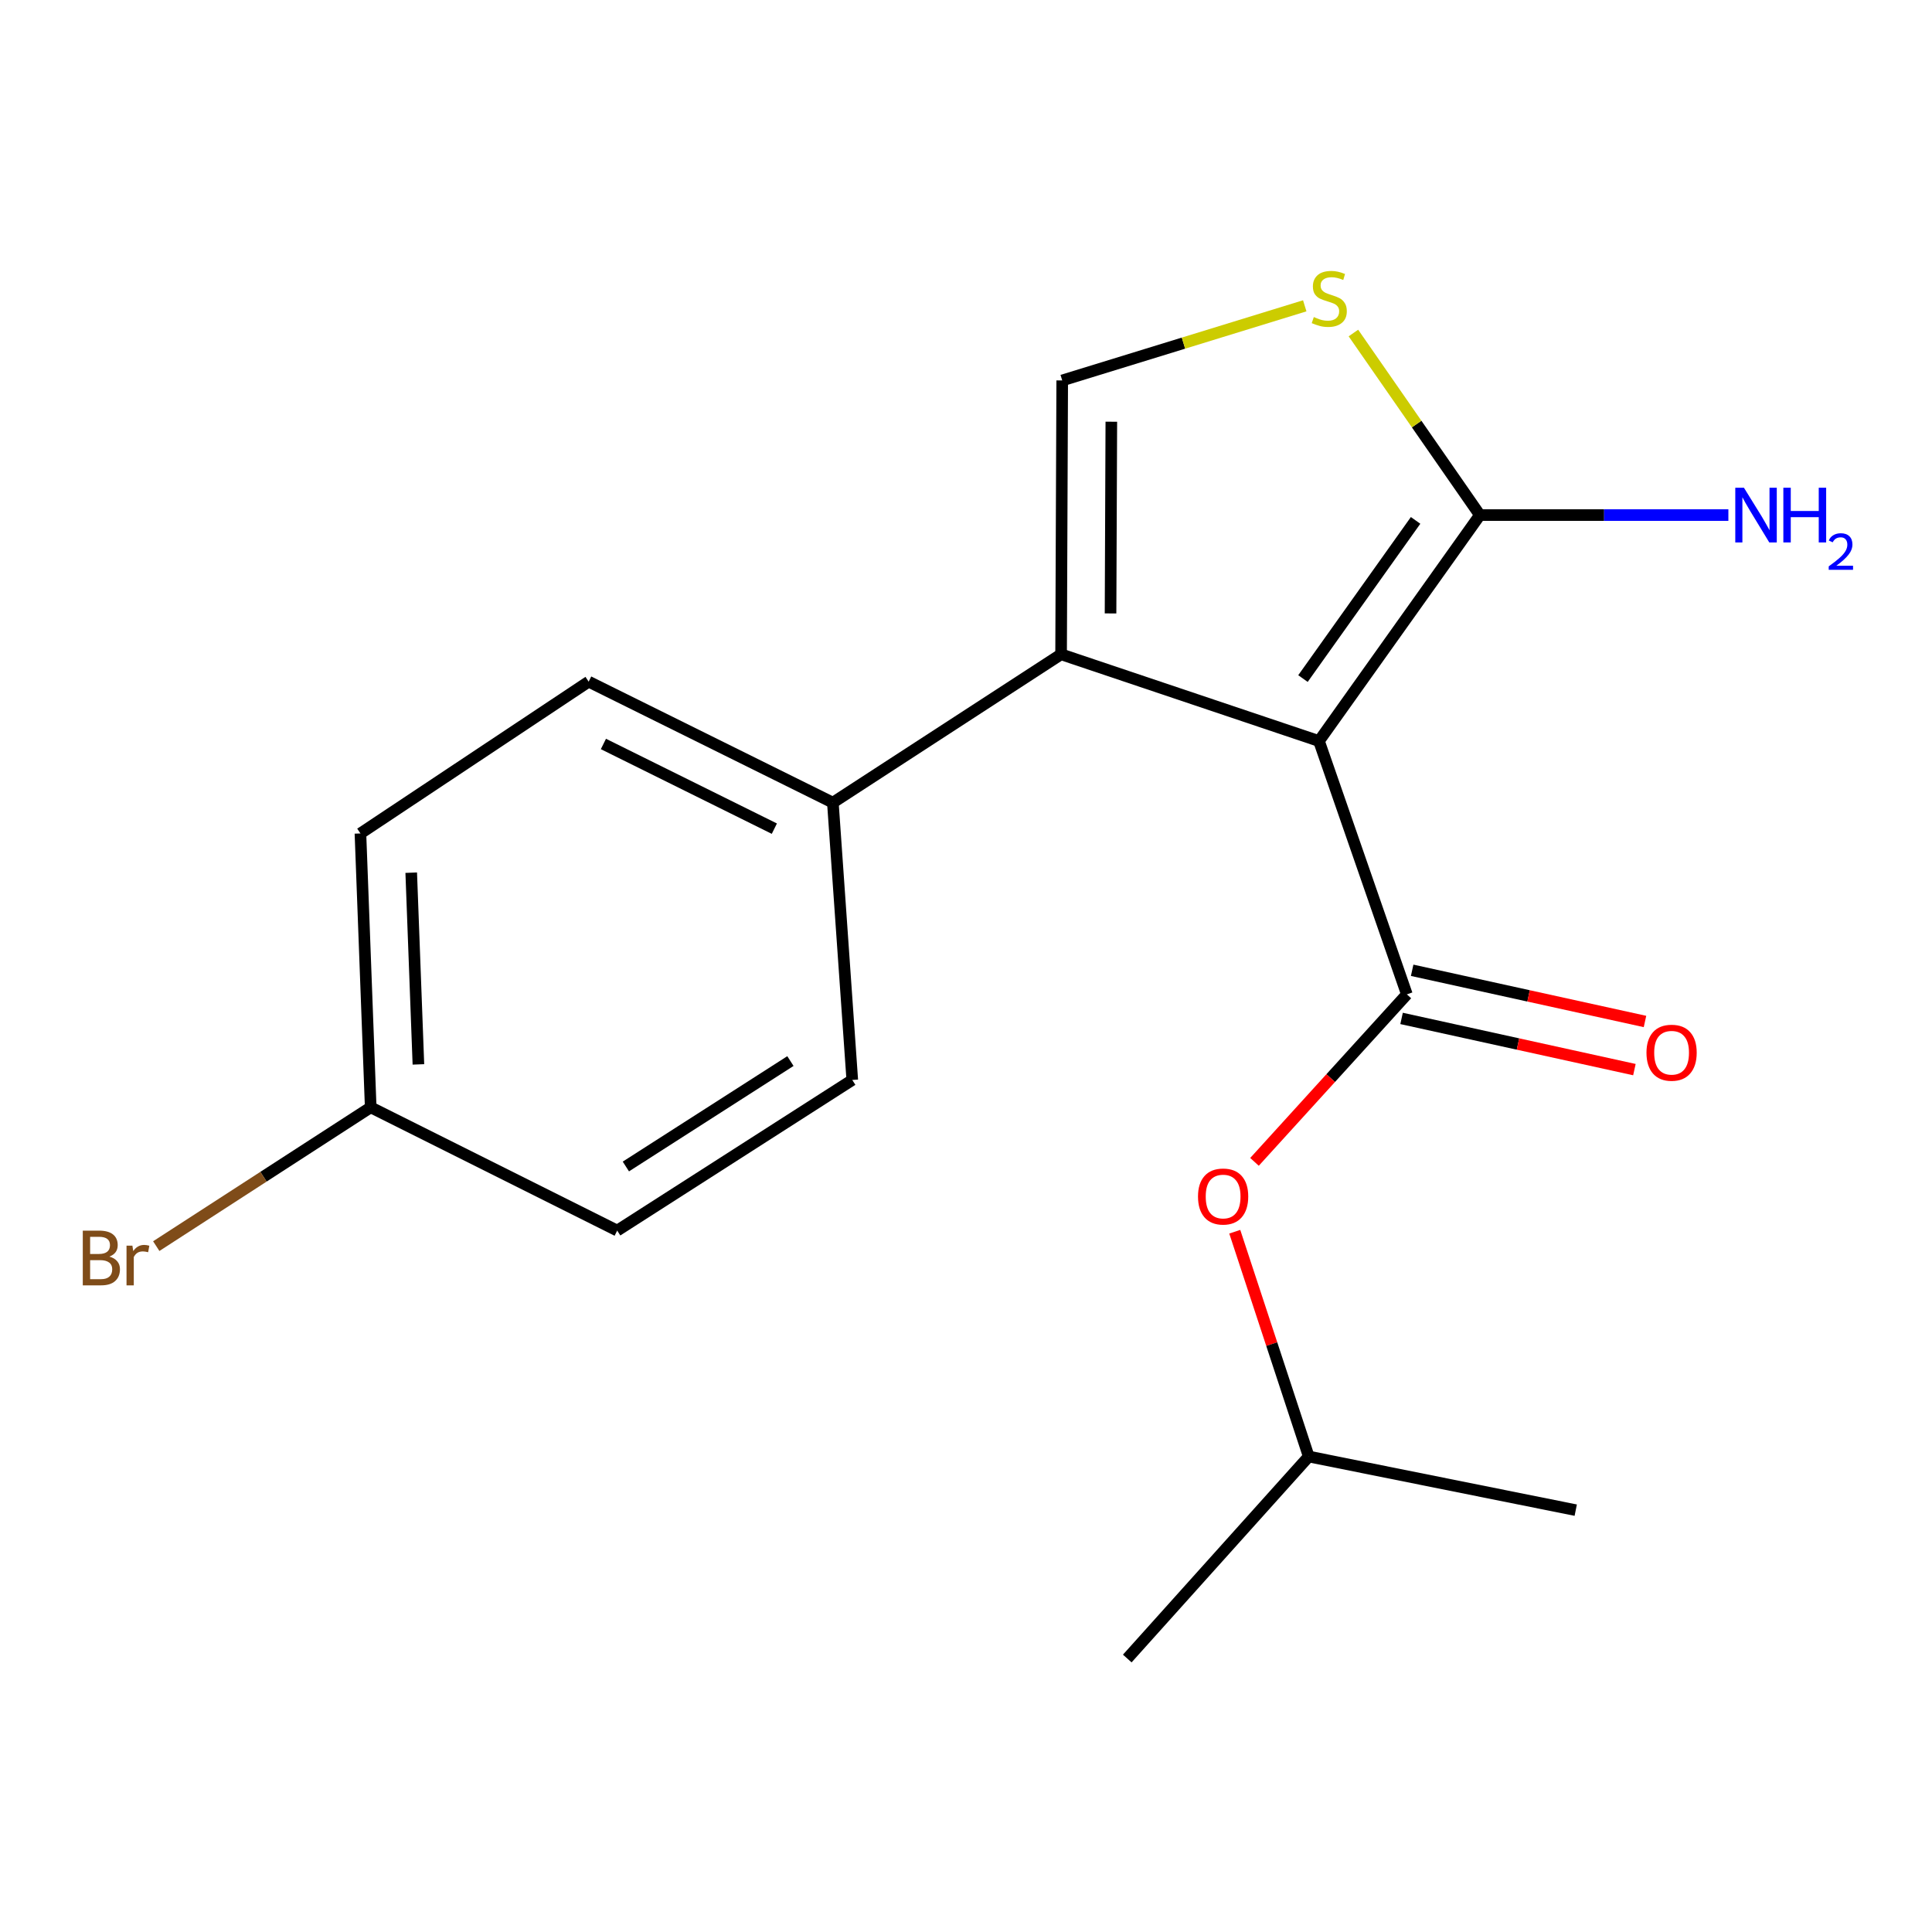 <?xml version='1.0' encoding='iso-8859-1'?>
<svg version='1.1' baseProfile='full'
              xmlns='http://www.w3.org/2000/svg'
                      xmlns:rdkit='http://www.rdkit.org/xml'
                      xmlns:xlink='http://www.w3.org/1999/xlink'
                  xml:space='preserve'
width='1000px' height='1000px' viewBox='0 0 1000 1000'>
<!-- END OF HEADER -->
<rect style='opacity:1.0;fill:#FFFFFF;stroke:none' width='1000' height='1000' x='0' y='0'> </rect>
<path class='bond-0' d='M 682.7,383.563 L 728.19,514.677' style='fill:none;fill-rule:evenodd;stroke:#000000;stroke-width:6px;stroke-linecap:butt;stroke-linejoin:miter;stroke-opacity:1' />
<path class='bond-1' d='M 682.7,383.563 L 549.22,338.668' style='fill:none;fill-rule:evenodd;stroke:#000000;stroke-width:6px;stroke-linecap:butt;stroke-linejoin:miter;stroke-opacity:1' />
<path class='bond-2' d='M 682.7,383.563 L 765.985,266.607' style='fill:none;fill-rule:evenodd;stroke:#000000;stroke-width:6px;stroke-linecap:butt;stroke-linejoin:miter;stroke-opacity:1' />
<path class='bond-2' d='M 674.414,351.223 L 732.714,269.354' style='fill:none;fill-rule:evenodd;stroke:#000000;stroke-width:6px;stroke-linecap:butt;stroke-linejoin:miter;stroke-opacity:1' />
<path class='bond-5' d='M 728.19,514.677 L 688.758,558.029' style='fill:none;fill-rule:evenodd;stroke:#000000;stroke-width:6px;stroke-linecap:butt;stroke-linejoin:miter;stroke-opacity:1' />
<path class='bond-5' d='M 688.758,558.029 L 649.325,601.38' style='fill:none;fill-rule:evenodd;stroke:#FF0000;stroke-width:6px;stroke-linecap:butt;stroke-linejoin:miter;stroke-opacity:1' />
<path class='bond-7' d='M 725.451,527.134 L 785.709,540.383' style='fill:none;fill-rule:evenodd;stroke:#000000;stroke-width:6px;stroke-linecap:butt;stroke-linejoin:miter;stroke-opacity:1' />
<path class='bond-7' d='M 785.709,540.383 L 845.967,553.633' style='fill:none;fill-rule:evenodd;stroke:#FF0000;stroke-width:6px;stroke-linecap:butt;stroke-linejoin:miter;stroke-opacity:1' />
<path class='bond-7' d='M 730.929,502.221 L 791.187,515.47' style='fill:none;fill-rule:evenodd;stroke:#000000;stroke-width:6px;stroke-linecap:butt;stroke-linejoin:miter;stroke-opacity:1' />
<path class='bond-7' d='M 791.187,515.47 L 851.445,528.719' style='fill:none;fill-rule:evenodd;stroke:#FF0000;stroke-width:6px;stroke-linecap:butt;stroke-linejoin:miter;stroke-opacity:1' />
<path class='bond-3' d='M 549.22,338.668 L 549.801,196.912' style='fill:none;fill-rule:evenodd;stroke:#000000;stroke-width:6px;stroke-linecap:butt;stroke-linejoin:miter;stroke-opacity:1' />
<path class='bond-3' d='M 574.815,317.51 L 575.222,218.28' style='fill:none;fill-rule:evenodd;stroke:#000000;stroke-width:6px;stroke-linecap:butt;stroke-linejoin:miter;stroke-opacity:1' />
<path class='bond-6' d='M 549.22,338.668 L 431.087,415.449' style='fill:none;fill-rule:evenodd;stroke:#000000;stroke-width:6px;stroke-linecap:butt;stroke-linejoin:miter;stroke-opacity:1' />
<path class='bond-4' d='M 765.985,266.607 L 733.255,219.49' style='fill:none;fill-rule:evenodd;stroke:#000000;stroke-width:6px;stroke-linecap:butt;stroke-linejoin:miter;stroke-opacity:1' />
<path class='bond-4' d='M 733.255,219.49 L 700.524,172.372' style='fill:none;fill-rule:evenodd;stroke:#CCCC00;stroke-width:6px;stroke-linecap:butt;stroke-linejoin:miter;stroke-opacity:1' />
<path class='bond-8' d='M 765.985,266.607 L 830.295,266.607' style='fill:none;fill-rule:evenodd;stroke:#000000;stroke-width:6px;stroke-linecap:butt;stroke-linejoin:miter;stroke-opacity:1' />
<path class='bond-8' d='M 830.295,266.607 L 894.605,266.607' style='fill:none;fill-rule:evenodd;stroke:#0000FF;stroke-width:6px;stroke-linecap:butt;stroke-linejoin:miter;stroke-opacity:1' />
<path class='bond-18' d='M 549.801,196.912 L 612.567,177.601' style='fill:none;fill-rule:evenodd;stroke:#000000;stroke-width:6px;stroke-linecap:butt;stroke-linejoin:miter;stroke-opacity:1' />
<path class='bond-18' d='M 612.567,177.601 L 675.333,158.29' style='fill:none;fill-rule:evenodd;stroke:#CCCC00;stroke-width:6px;stroke-linecap:butt;stroke-linejoin:miter;stroke-opacity:1' />
<path class='bond-15' d='M 639.11,637.538 L 658.255,695.714' style='fill:none;fill-rule:evenodd;stroke:#FF0000;stroke-width:6px;stroke-linecap:butt;stroke-linejoin:miter;stroke-opacity:1' />
<path class='bond-15' d='M 658.255,695.714 L 677.4,753.89' style='fill:none;fill-rule:evenodd;stroke:#000000;stroke-width:6px;stroke-linecap:butt;stroke-linejoin:miter;stroke-opacity:1' />
<path class='bond-9' d='M 431.087,415.449 L 304.692,352.826' style='fill:none;fill-rule:evenodd;stroke:#000000;stroke-width:6px;stroke-linecap:butt;stroke-linejoin:miter;stroke-opacity:1' />
<path class='bond-9' d='M 400.803,428.912 L 312.327,385.076' style='fill:none;fill-rule:evenodd;stroke:#000000;stroke-width:6px;stroke-linecap:butt;stroke-linejoin:miter;stroke-opacity:1' />
<path class='bond-10' d='M 431.087,415.449 L 441.134,558.991' style='fill:none;fill-rule:evenodd;stroke:#000000;stroke-width:6px;stroke-linecap:butt;stroke-linejoin:miter;stroke-opacity:1' />
<path class='bond-13' d='M 304.692,352.826 L 186.559,431.392' style='fill:none;fill-rule:evenodd;stroke:#000000;stroke-width:6px;stroke-linecap:butt;stroke-linejoin:miter;stroke-opacity:1' />
<path class='bond-12' d='M 441.134,558.991 L 319.459,636.948' style='fill:none;fill-rule:evenodd;stroke:#000000;stroke-width:6px;stroke-linecap:butt;stroke-linejoin:miter;stroke-opacity:1' />
<path class='bond-12' d='M 409.122,549.206 L 323.949,603.776' style='fill:none;fill-rule:evenodd;stroke:#000000;stroke-width:6px;stroke-linecap:butt;stroke-linejoin:miter;stroke-opacity:1' />
<path class='bond-11' d='M 191.874,573.148 L 319.459,636.948' style='fill:none;fill-rule:evenodd;stroke:#000000;stroke-width:6px;stroke-linecap:butt;stroke-linejoin:miter;stroke-opacity:1' />
<path class='bond-14' d='M 191.874,573.148 L 136.375,609.07' style='fill:none;fill-rule:evenodd;stroke:#000000;stroke-width:6px;stroke-linecap:butt;stroke-linejoin:miter;stroke-opacity:1' />
<path class='bond-14' d='M 136.375,609.07 L 80.876,644.992' style='fill:none;fill-rule:evenodd;stroke:#7F4C19;stroke-width:6px;stroke-linecap:butt;stroke-linejoin:miter;stroke-opacity:1' />
<path class='bond-19' d='M 191.874,573.148 L 186.559,431.392' style='fill:none;fill-rule:evenodd;stroke:#000000;stroke-width:6px;stroke-linecap:butt;stroke-linejoin:miter;stroke-opacity:1' />
<path class='bond-19' d='M 216.567,550.929 L 212.847,451.7' style='fill:none;fill-rule:evenodd;stroke:#000000;stroke-width:6px;stroke-linecap:butt;stroke-linejoin:miter;stroke-opacity:1' />
<path class='bond-16' d='M 677.4,753.89 L 583.472,858.447' style='fill:none;fill-rule:evenodd;stroke:#000000;stroke-width:6px;stroke-linecap:butt;stroke-linejoin:miter;stroke-opacity:1' />
<path class='bond-17' d='M 677.4,753.89 L 815.599,781.652' style='fill:none;fill-rule:evenodd;stroke:#000000;stroke-width:6px;stroke-linecap:butt;stroke-linejoin:miter;stroke-opacity:1' />
<path  class='atom-5' d='M 680.028 164.104
Q 680.348 164.224, 681.668 164.784
Q 682.988 165.344, 684.428 165.704
Q 685.908 166.024, 687.348 166.024
Q 690.028 166.024, 691.588 164.744
Q 693.148 163.424, 693.148 161.144
Q 693.148 159.584, 692.348 158.624
Q 691.588 157.664, 690.388 157.144
Q 689.188 156.624, 687.188 156.024
Q 684.668 155.264, 683.148 154.544
Q 681.668 153.824, 680.588 152.304
Q 679.548 150.784, 679.548 148.224
Q 679.548 144.664, 681.948 142.464
Q 684.388 140.264, 689.188 140.264
Q 692.468 140.264, 696.188 141.824
L 695.268 144.904
Q 691.868 143.504, 689.308 143.504
Q 686.548 143.504, 685.028 144.664
Q 683.508 145.784, 683.548 147.744
Q 683.548 149.264, 684.308 150.184
Q 685.108 151.104, 686.228 151.624
Q 687.388 152.144, 689.308 152.744
Q 691.868 153.544, 693.388 154.344
Q 694.908 155.144, 695.988 156.784
Q 697.108 158.384, 697.108 161.144
Q 697.108 165.064, 694.468 167.184
Q 691.868 169.264, 687.508 169.264
Q 684.988 169.264, 683.068 168.704
Q 681.188 168.184, 678.948 167.264
L 680.028 164.104
' fill='#CCCC00'/>
<path  class='atom-6' d='M 620.086 619.314
Q 620.086 612.514, 623.446 608.714
Q 626.806 604.914, 633.086 604.914
Q 639.366 604.914, 642.726 608.714
Q 646.086 612.514, 646.086 619.314
Q 646.086 626.194, 642.686 630.114
Q 639.286 633.994, 633.086 633.994
Q 626.846 633.994, 623.446 630.114
Q 620.086 626.234, 620.086 619.314
M 633.086 630.794
Q 637.406 630.794, 639.726 627.914
Q 642.086 624.994, 642.086 619.314
Q 642.086 613.754, 639.726 610.954
Q 637.406 608.114, 633.086 608.114
Q 628.766 608.114, 626.406 610.914
Q 624.086 613.714, 624.086 619.314
Q 624.086 625.034, 626.406 627.914
Q 628.766 630.794, 633.086 630.794
' fill='#FF0000'/>
<path  class='atom-8' d='M 852.213 544.886
Q 852.213 538.086, 855.573 534.286
Q 858.933 530.486, 865.213 530.486
Q 871.493 530.486, 874.853 534.286
Q 878.213 538.086, 878.213 544.886
Q 878.213 551.766, 874.813 555.686
Q 871.413 559.566, 865.213 559.566
Q 858.973 559.566, 855.573 555.686
Q 852.213 551.806, 852.213 544.886
M 865.213 556.366
Q 869.533 556.366, 871.853 553.486
Q 874.213 550.566, 874.213 544.886
Q 874.213 539.326, 871.853 536.526
Q 869.533 533.686, 865.213 533.686
Q 860.893 533.686, 858.533 536.486
Q 856.213 539.286, 856.213 544.886
Q 856.213 550.606, 858.533 553.486
Q 860.893 556.366, 865.213 556.366
' fill='#FF0000'/>
<path  class='atom-9' d='M 902.658 252.447
L 911.938 267.447
Q 912.858 268.927, 914.338 271.607
Q 915.818 274.287, 915.898 274.447
L 915.898 252.447
L 919.658 252.447
L 919.658 280.767
L 915.778 280.767
L 905.818 264.367
Q 904.658 262.447, 903.418 260.247
Q 902.218 258.047, 901.858 257.367
L 901.858 280.767
L 898.178 280.767
L 898.178 252.447
L 902.658 252.447
' fill='#0000FF'/>
<path  class='atom-9' d='M 923.058 252.447
L 926.898 252.447
L 926.898 264.487
L 941.378 264.487
L 941.378 252.447
L 945.218 252.447
L 945.218 280.767
L 941.378 280.767
L 941.378 267.687
L 926.898 267.687
L 926.898 280.767
L 923.058 280.767
L 923.058 252.447
' fill='#0000FF'/>
<path  class='atom-9' d='M 946.591 279.773
Q 947.277 278.004, 948.914 277.028
Q 950.551 276.024, 952.821 276.024
Q 955.646 276.024, 957.23 277.556
Q 958.814 279.087, 958.814 281.806
Q 958.814 284.578, 956.755 287.165
Q 954.722 289.752, 950.498 292.815
L 959.131 292.815
L 959.131 294.927
L 946.538 294.927
L 946.538 293.158
Q 950.023 290.676, 952.082 288.828
Q 954.168 286.98, 955.171 285.317
Q 956.174 283.654, 956.174 281.938
Q 956.174 280.143, 955.276 279.14
Q 954.379 278.136, 952.821 278.136
Q 951.316 278.136, 950.313 278.744
Q 949.31 279.351, 948.597 280.697
L 946.591 279.773
' fill='#0000FF'/>
<path  class='atom-15' d='M 56.608 650.414
Q 59.328 651.174, 60.688 652.854
Q 62.088 654.494, 62.088 656.934
Q 62.088 660.854, 59.568 663.094
Q 57.088 665.294, 52.368 665.294
L 42.848 665.294
L 42.848 636.974
L 51.208 636.974
Q 56.048 636.974, 58.488 638.934
Q 60.928 640.894, 60.928 644.494
Q 60.928 648.774, 56.608 650.414
M 46.648 640.174
L 46.648 649.054
L 51.208 649.054
Q 54.008 649.054, 55.448 647.934
Q 56.928 646.774, 56.928 644.494
Q 56.928 640.174, 51.208 640.174
L 46.648 640.174
M 52.368 662.094
Q 55.128 662.094, 56.608 660.774
Q 58.088 659.454, 58.088 656.934
Q 58.088 654.614, 56.448 653.454
Q 54.848 652.254, 51.768 652.254
L 46.648 652.254
L 46.648 662.094
L 52.368 662.094
' fill='#7F4C19'/>
<path  class='atom-15' d='M 68.528 644.734
L 68.968 647.574
Q 71.128 644.374, 74.648 644.374
Q 75.768 644.374, 77.288 644.774
L 76.688 648.134
Q 74.968 647.734, 74.008 647.734
Q 72.328 647.734, 71.208 648.414
Q 70.128 649.054, 69.248 650.614
L 69.248 665.294
L 65.488 665.294
L 65.488 644.734
L 68.528 644.734
' fill='#7F4C19'/>
</svg>
